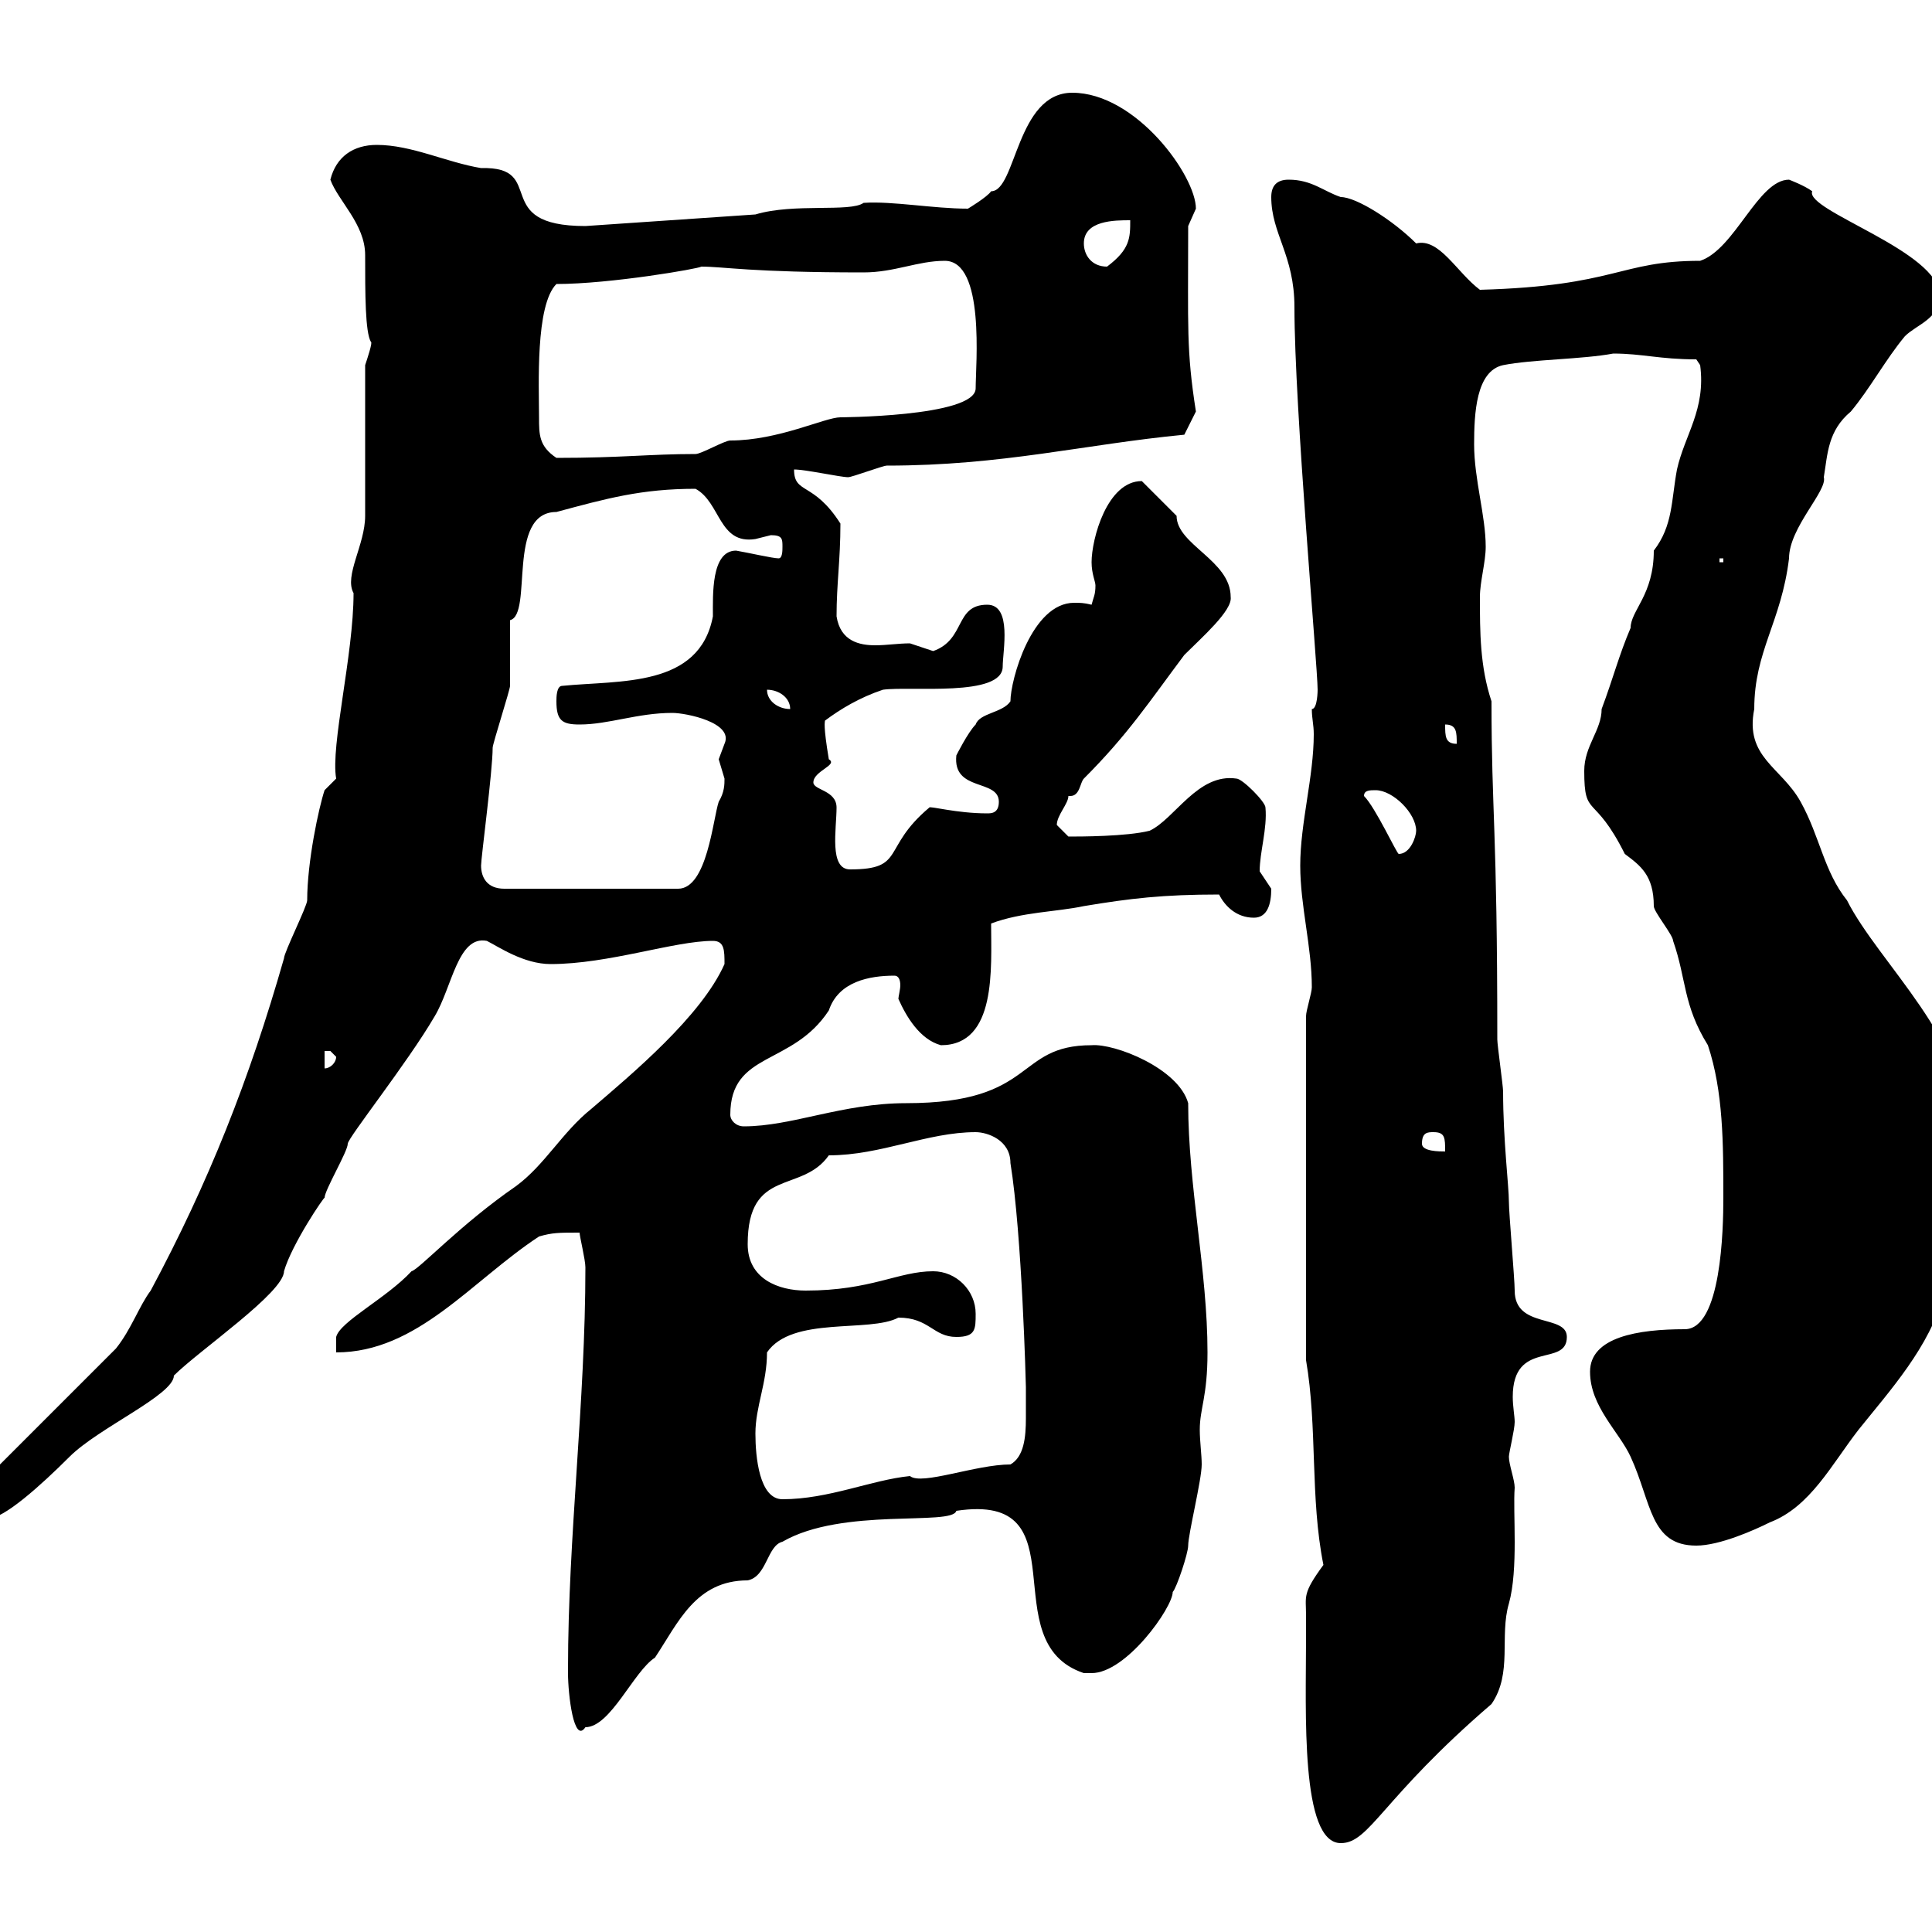 <svg xmlns="http://www.w3.org/2000/svg" xmlns:xlink="http://www.w3.org/1999/xlink" width="300" height="300"><path d="M202.80 250.80C202.80 252 202.80 254.40 202.80 254.40C202.80 265.80 201.90 286.20 208.20 286.20C212.70 286.20 214.50 279.30 231.60 264.60C234.90 259.80 232.80 254.10 234.30 249C235.80 243.60 234.90 234.90 235.20 231C235.20 229.80 234.30 227.40 234.30 226.20C234.30 225.60 235.20 222 235.20 220.80C235.20 219.90 234.90 218.40 234.90 216.90C234.90 207.90 243.30 212.40 243.30 207.60C243.30 204 235.20 206.40 235.20 200.40C235.20 198.60 234.30 188.40 234.30 186.60C234.30 184.20 233.40 177 233.40 169.50C233.40 168.60 232.50 162.30 232.50 161.40C232.50 128.40 231.60 126.30 231.60 108.90C229.80 103.50 229.80 98.10 229.80 92.70C229.80 90.30 230.70 87.30 230.70 84.90C230.70 80.10 228.90 74.40 228.90 69C228.90 64.20 229.20 57.60 233.40 56.70C237.90 55.80 245.70 55.80 250.50 54.90C255 54.90 257.70 55.80 263.40 55.80L264 56.70C264.90 63.60 261.60 67.50 260.40 72.90C259.50 77.70 259.80 81.60 256.80 85.50C256.80 92.40 253.20 94.80 253.20 97.50C251.40 101.70 250.50 105.30 248.70 110.10C248.70 113.40 246 115.80 246 119.70C246 127.20 247.50 123 252.30 132.60C254.70 134.40 256.80 135.90 256.80 140.70C256.80 141.60 259.80 145.20 259.80 146.10C261.90 152.10 261.30 156 265.20 162.30C267.60 169.50 267.60 177.60 267.60 186C267.60 190.80 267.30 206.40 261.60 206.40C254.40 206.40 246.90 207.60 246.90 213C246.90 218.40 251.40 222.30 253.20 226.20C256.50 233.40 256.20 240 263.40 240C267 240 272.40 237.60 274.80 236.40C281.10 234 284.40 227.40 288.60 222C293.40 216 299.70 209.10 301.80 201C304.20 192.60 302.40 183 304.80 174.90C306.30 162.30 291.60 149.40 286.80 139.80C283.20 135.30 282.60 129.90 279.60 124.50C276.60 119.10 270.90 117.60 272.40 110.10C272.40 101.10 276.60 96.60 277.80 86.70C277.80 81.90 283.80 76.20 283.20 74.10C283.80 70.50 283.80 66.90 287.40 63.90C290.40 60.30 292.80 55.80 295.80 52.20C297.60 50.40 301.20 49.50 301.20 45.90C301.20 39 280.20 32.70 281.40 29.70C280.20 28.80 277.80 27.90 277.80 27.90C273 27.90 269.40 38.70 264 40.50C251.40 40.50 251.10 44.40 229.80 45C226.20 42.30 223.50 36.90 219.90 37.80C216.30 34.20 210.60 30.60 208.20 30.60C205.50 29.70 203.70 27.90 200.10 27.90C198.30 27.90 197.40 28.80 197.40 30.60C197.40 36.30 201 39.60 201 47.70C201 63.30 204.60 103.50 204.60 107.10C204.60 107.10 204.60 110.10 203.70 110.10C203.70 111.60 204 112.50 204 114C204 120.60 201.90 127.80 201.90 134.40C201.90 140.70 203.70 147 203.70 153.30C203.70 154.20 202.80 156.90 202.80 157.80L202.80 211.20C204.60 221.70 203.40 232.50 205.50 243C202.20 247.50 202.80 247.80 202.80 250.80ZM88.20 259.20C88.20 259.20 88.20 259.80 88.20 259.80C88.20 263.10 89.10 270.90 90.90 268.20C94.80 268.20 98.40 259.50 101.70 257.40C105.30 252 108 245.40 116.10 245.40C119.10 244.80 119.10 240 121.50 239.40C130.80 234 147.90 237 148.50 234.60C168.30 231.60 153.90 255 168.30 259.80C168.30 259.80 168.30 259.80 169.50 259.80C174.90 259.80 182.10 249.60 182.10 247.20C182.70 246.60 184.50 241.20 184.50 240C184.50 238.20 186.60 229.80 186.60 227.40C186.60 225.90 186.30 223.80 186.30 222C186.30 218.70 187.50 216.90 187.50 210C187.50 197.40 184.50 184.20 184.50 171.30C183 165.90 173.10 162 169.50 162.30C157.50 162.30 161.10 171.30 140.70 171.30C130.80 171.30 123 174.90 115.50 174.90C114.30 174.90 113.40 174 113.40 173.10C113.40 163.20 123 165.60 128.70 156.90C130.20 152.40 135 151.50 138.90 151.50C139.50 151.50 139.80 152.10 139.80 153C139.80 153.60 139.50 154.80 139.50 155.10C140.70 157.80 142.80 161.40 146.10 162.30C154.80 162.30 153.90 150.30 153.90 143.40C158.70 141.60 164.10 141.60 168.30 140.70C175.50 139.50 180.60 138.90 189.30 138.90C190.20 140.70 192 142.50 194.70 142.50C196.80 142.50 197.40 140.40 197.40 138C197.40 138 195.60 135.30 195.60 135.30C195.60 132.30 196.80 128.70 196.50 125.40C196.50 124.50 192.90 120.90 192 120.90C186 120 182.40 127.20 178.50 129C174.90 129.90 167.70 129.90 165.90 129.90C165.90 129.90 164.10 128.10 164.10 128.10C164.10 126.60 165.90 124.80 165.90 123.60C165.90 123.60 166.20 123.60 166.20 123.60C167.70 123.60 167.70 121.50 168.30 120.90C175.20 114 178.50 108.90 183.90 101.70C186.60 99 191.40 94.80 191.10 92.70C191.10 87 182.70 84.60 182.70 80.10C182.10 79.50 178.50 75.90 177.30 74.70C171.90 74.70 169.50 83.70 169.50 87.30C169.50 89.10 170.10 90.30 170.10 90.90C170.10 92.40 169.80 92.70 169.50 93.90C168.30 93.60 167.70 93.60 166.80 93.60C160.20 93.60 156.90 105.60 156.90 108.90C155.70 110.70 152.10 110.70 151.50 112.50C150.30 113.70 148.50 117.30 148.50 117.30C147.90 123 155.10 120.90 155.10 124.50C155.10 126.30 153.90 126.30 153.30 126.30C148.50 126.30 144.30 125.10 144.30 125.40C136.80 131.70 140.70 135 132 135C128.70 135 129.90 128.70 129.90 125.40C129.90 122.70 126.30 122.70 126.30 121.50C126.30 119.70 130.20 118.80 128.70 117.90C127.80 112.50 128.10 112.20 128.10 111.90C130.50 110.10 133.50 108.30 137.10 107.10C141.30 106.50 155.70 108.30 155.70 103.50C155.70 101.10 157.20 93.90 153.30 93.90C148.20 93.90 150 99.30 144.90 101.10C144.90 101.10 141.30 99.90 141.30 99.90C139.50 99.90 137.70 100.20 135.90 100.20C133.50 100.20 130.50 99.60 129.90 95.70C129.90 90.60 130.50 87 130.50 81.30C126.30 74.70 123.30 76.80 123.30 72.90C125.10 72.90 130.50 74.10 131.70 74.10C132.30 74.10 137.10 72.30 137.70 72.30C155.70 72.30 168.30 69 183.90 67.50L185.70 63.90C184.20 54.30 184.50 51 184.50 35.10C184.50 35.10 185.70 32.40 185.70 32.40C185.70 27.30 176.40 14.40 166.50 14.40C157.80 14.40 157.80 29.70 153.90 29.70C153.30 30.60 150.30 32.40 150.30 32.40C144.90 32.40 138.60 31.20 134.10 31.50C132 33 123.30 31.50 117.30 33.30L90.90 35.10C75.90 35.10 85.20 25.80 74.70 26.10C69.30 25.20 63.90 22.50 58.50 22.50C54.90 22.50 52.20 24.30 51.30 27.90C52.50 31.20 56.70 34.80 56.70 39.60C56.70 45.60 56.70 51.60 57.60 53.10C57.90 53.10 57 55.80 56.70 56.70L56.70 80.10C56.70 84.60 53.40 89.40 54.90 92.10C54.90 101.70 51.30 115.80 52.20 120.90L50.40 122.70C49.50 125.40 47.70 133.80 47.70 139.80C47.70 140.70 44.10 147.90 44.10 148.80C38.70 167.70 32.40 183.60 23.40 200.40C21.60 202.80 20.40 206.40 18 209.40L-4.80 232.20C-4.80 234.60-5.10 236.10-1.80 235.80C0.60 235.80 6.30 230.70 10.80 226.20C15.30 221.70 27 216.60 27 213.60C30.90 209.70 44.10 200.70 44.10 197.40C45.30 193.20 50.40 185.70 50.40 186C50.40 184.80 54 178.80 54 177.60C54 176.70 63.30 165 67.50 157.80C70.20 153.30 71.10 145.20 75.60 146.10C77.40 147 81.30 149.70 85.50 149.70C94.50 149.70 104.70 146.10 110.70 146.10C112.50 146.10 112.50 147.60 112.50 149.70C108.90 157.80 98.10 166.80 91.80 172.20C87.30 175.80 84.60 180.90 80.10 184.20C71.40 190.20 65.10 197.10 63.90 197.40C60 201.60 52.80 205.20 52.20 207.60L52.20 210C64.80 210 73.20 198.90 83.70 192C85.80 191.40 86.70 191.40 90 191.40C90 192 90.90 195.60 90.90 196.80C90.90 217.80 88.20 238.50 88.20 259.20ZM117.30 222.60C117.30 218.40 119.10 214.80 119.10 210C123 204.30 135 207 139.50 204.60C144.30 204.60 144.90 207.60 148.50 207.60C151.50 207.60 151.50 206.40 151.50 204C151.50 200.40 148.50 197.40 144.90 197.40C139.50 197.40 135.30 200.40 125.10 200.40C120.90 200.40 116.10 198.60 116.10 193.20C116.10 181.20 124.50 185.40 128.70 179.40C136.80 179.40 144 175.80 151.50 175.80C153.30 175.80 156.90 177 156.90 180.60C158.70 191.70 159.30 215.10 159.30 215.40C159.30 216.60 159.30 218.40 159.30 220.20C159.30 223.20 159 226.20 156.90 227.40C151.50 227.40 143.10 230.70 141.30 229.20C135.30 229.80 128.70 232.80 121.50 232.80C117.90 232.80 117.30 226.20 117.30 222.60ZM220.80 177.60C220.80 175.80 221.70 175.80 222.60 175.80C224.40 175.80 224.40 176.70 224.40 178.80C223.50 178.80 220.80 178.80 220.80 177.60ZM50.40 163.20C50.40 163.20 50.40 163.20 51.30 163.20C51.30 163.20 52.20 164.10 52.20 164.10C52.20 165 51.30 165.90 50.40 165.90ZM74.70 134.40C74.70 133.20 76.50 119.70 76.50 116.10C76.50 115.50 79.20 107.10 79.20 106.50C79.20 104.70 79.20 98.10 79.20 96.30C82.80 95.40 78.60 79.50 86.40 79.50C94.20 77.40 99.60 75.90 108 75.90C111.90 78 111.60 84.60 117.30 83.70C117.30 83.70 119.70 83.10 119.70 83.10C121.50 83.10 121.50 83.70 121.50 84.90C121.50 85.50 121.50 86.70 120.90 86.70C120 86.70 116.10 85.80 114.30 85.50C110.40 85.50 110.70 92.40 110.70 95.70C108.60 106.80 96.30 105.60 87.30 106.50C86.40 106.50 86.40 108.30 86.40 108.90C86.40 111.90 87.30 112.50 90 112.50C94.50 112.50 99 110.70 104.40 110.70C106.50 110.70 114 112.20 112.50 115.50C112.50 115.50 111.60 117.90 111.60 117.90C111.60 117.90 112.50 120.90 112.50 120.90C112.50 121.80 112.50 123 111.60 124.50C110.70 127.20 109.80 138 105.30 138L78.30 138C75.60 138 74.70 136.20 74.70 134.40ZM211.80 123.60C211.80 122.70 212.70 122.70 213.60 122.70C216.30 122.70 219.90 126.30 219.90 129C219.90 129.90 219 132.60 217.20 132.60C216.90 132.60 213.60 125.40 211.80 123.60ZM224.40 112.50C226.20 112.50 226.20 113.70 226.20 115.50C224.40 115.50 224.40 114.30 224.40 112.50ZM119.10 107.10C120.90 107.10 122.70 108.30 122.70 110.10C120.90 110.10 119.10 108.90 119.10 107.10ZM267 86.70L267.60 86.70L267.60 87.30L267 87.30ZM83.70 64.80C83.70 60 83.10 47.40 86.40 44.10C94.80 44.10 108.60 41.70 108.90 41.40C112.50 41.40 116.40 42.30 134.10 42.30C138.90 42.30 142.50 40.50 146.70 40.50C153 40.50 151.50 56.70 151.50 60.30C151.50 64.80 129.60 64.80 130.50 64.80C128.10 64.80 120.90 68.40 113.40 68.40C112.50 68.40 108.90 70.50 108 70.50C100.80 70.50 96.60 71.10 86.40 71.10C83.70 69.30 83.70 67.50 83.70 64.80ZM168.30 37.80C168.30 34.20 173.10 34.20 175.50 34.20C175.50 36.90 175.50 38.70 171.90 41.40C169.50 41.40 168.30 39.60 168.30 37.80Z"/></svg>